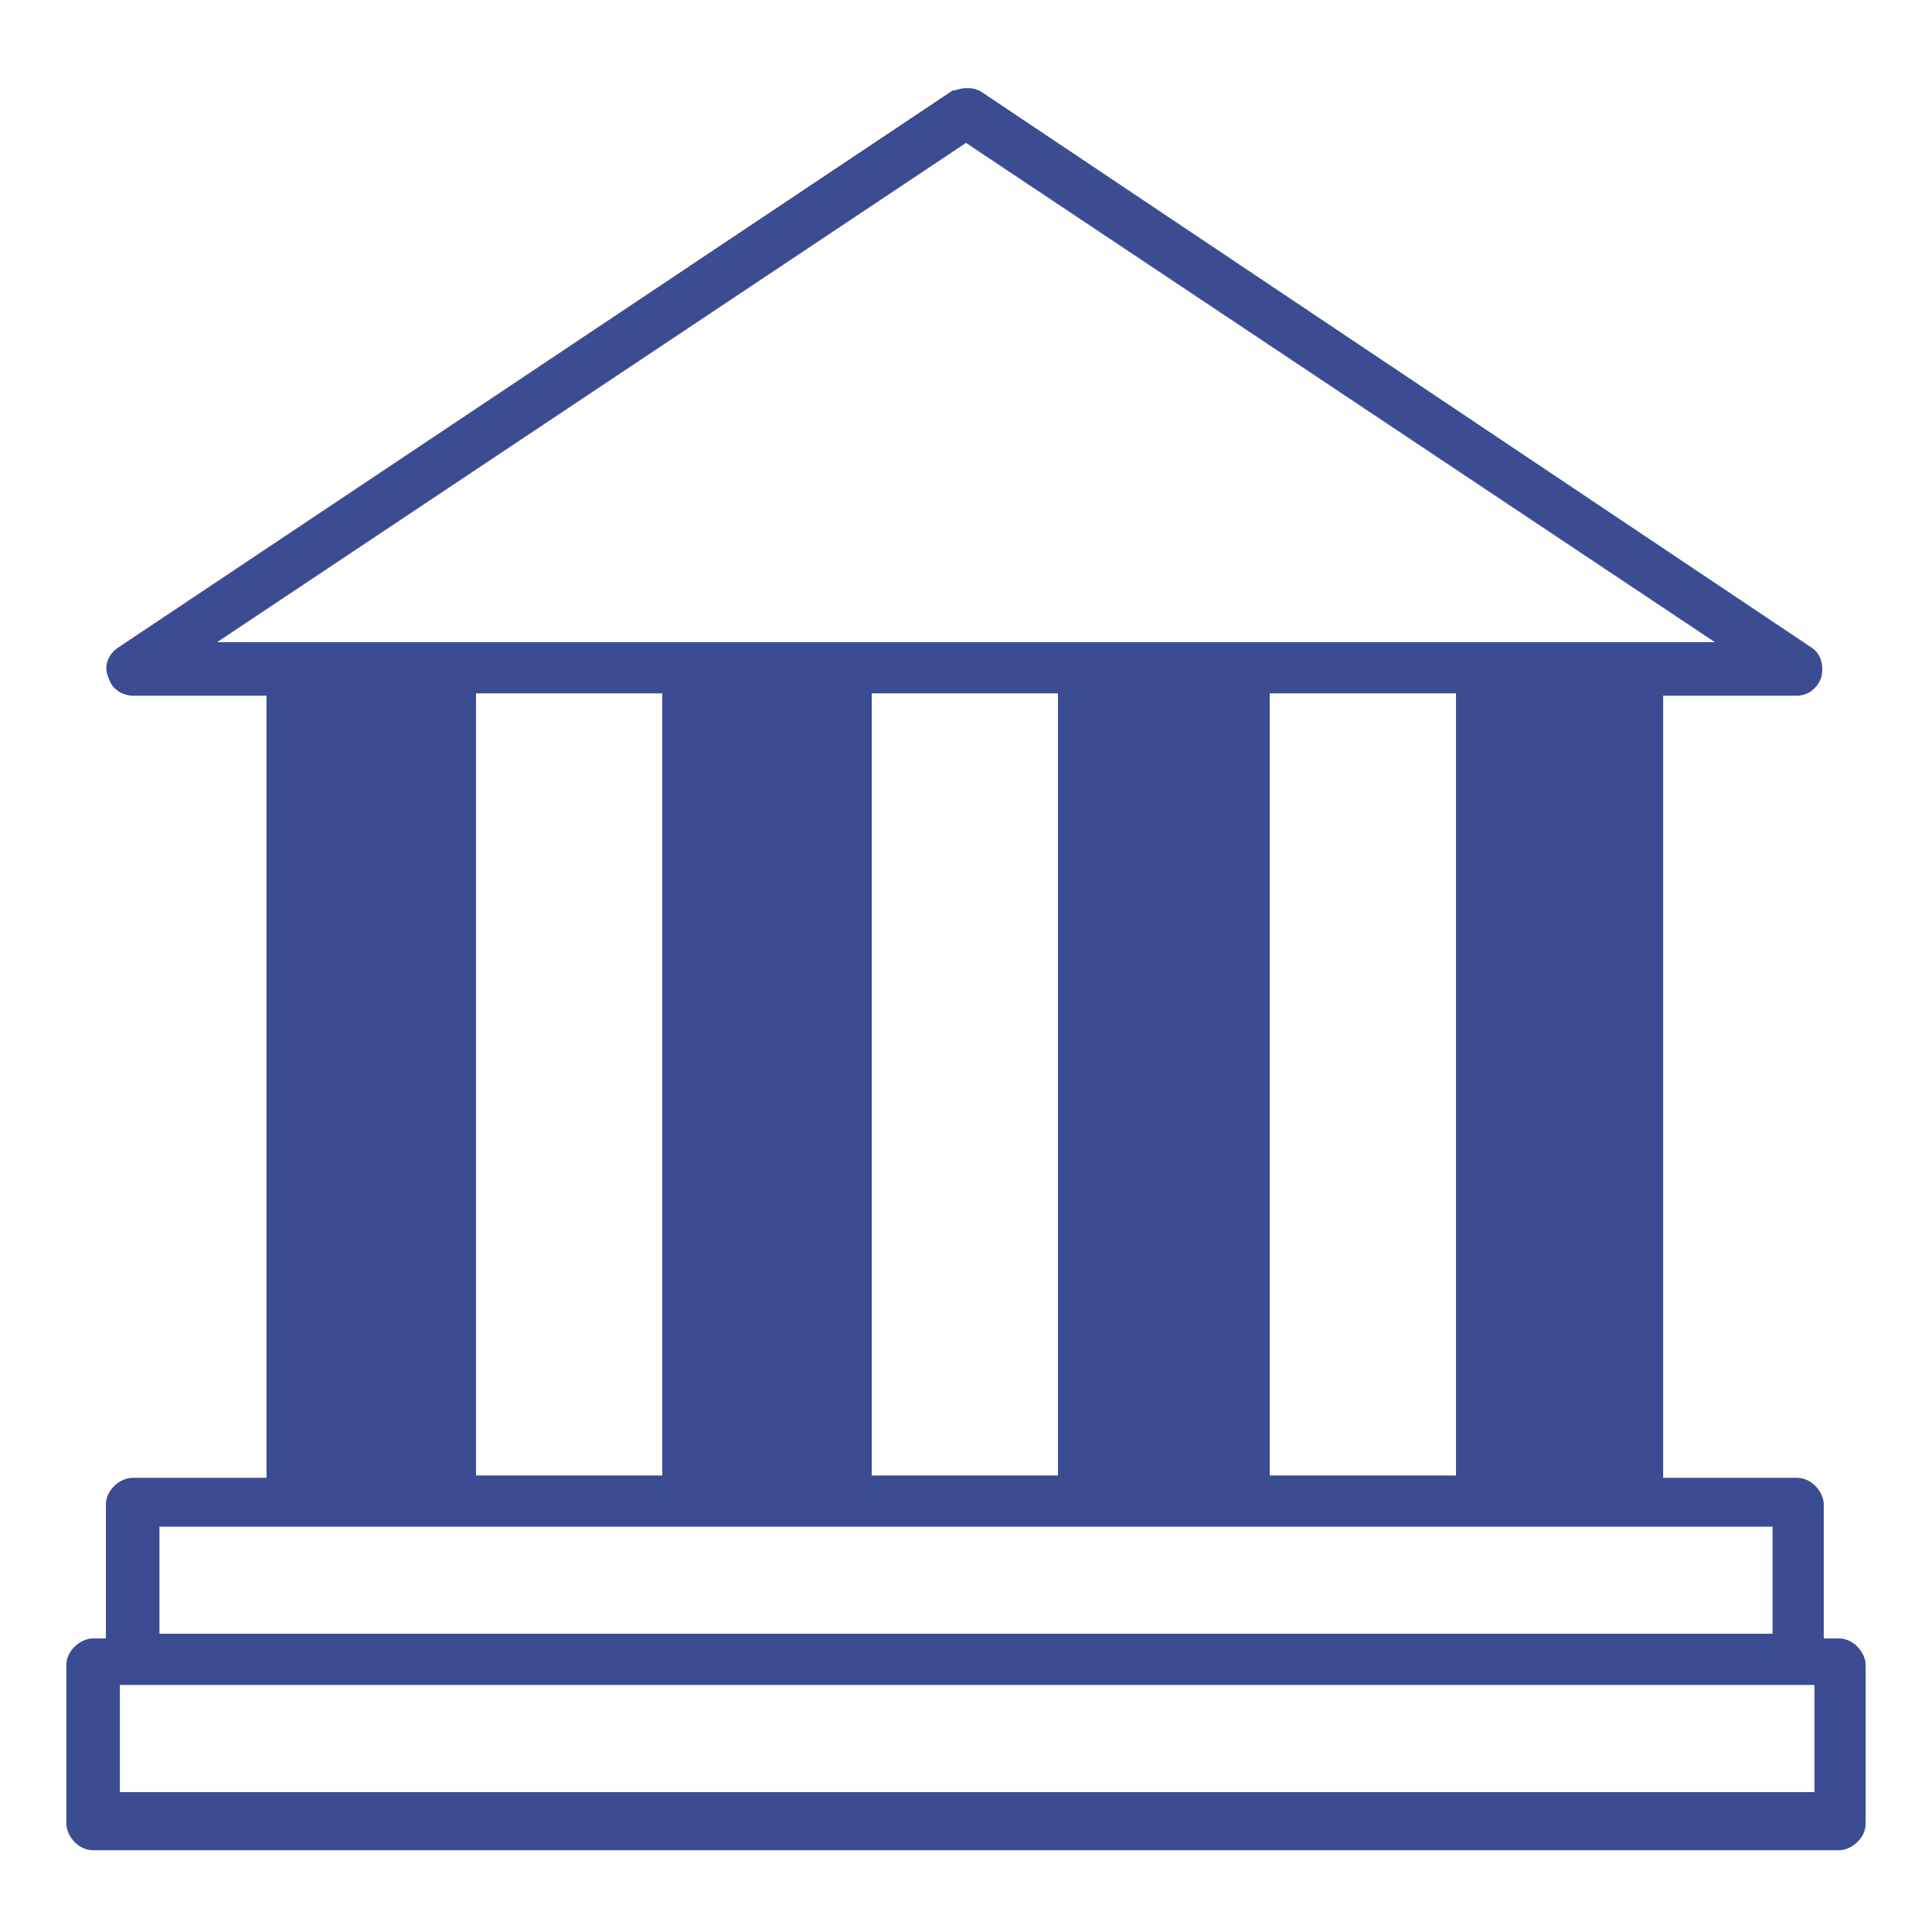<?xml version="1.0" encoding="utf-8"?>
<!-- Generator: Adobe Illustrator 22.0.1, SVG Export Plug-In . SVG Version: 6.00 Build 0)  -->
<svg version="1.1" id="Capa_1" xmlns="http://www.w3.org/2000/svg" xmlns:xlink="http://www.w3.org/1999/xlink" x="0px" y="0px"
	 viewBox="0 0 83 83" style="enable-background:new 0 0 83 83;" xml:space="preserve">
<style type="text/css">
	.st0{fill:#3B4C92;stroke:#3B4C92;stroke-width:0.5;stroke-miterlimit:10;}
</style>
<g transform="translate(0,-952.362)">
	<g>
		<path class="st0" d="M41.5,956.4c-0.2,0-0.4,0.1-0.5,0.1L5.2,980.4c-0.3,0.2-0.5,0.6-0.3,1c0.1,0.4,0.5,0.6,0.8,0.6h6v34.1h-6
			c-0.4,0-0.9,0.4-0.9,0.9v6H4c-0.4,0-0.9,0.4-0.9,0.9v6.8c0,0.4,0.4,0.9,0.9,0.9h75c0.4,0,0.9-0.4,0.9-0.9v-6.8
			c0-0.4-0.4-0.9-0.9-0.9h-0.9v-6c0-0.4-0.4-0.9-0.9-0.9h-6v-34.1h6c0.4,0,0.7-0.3,0.8-0.6c0.1-0.4,0-0.8-0.3-1L42,956.5
			C41.8,956.4,41.7,956.4,41.5,956.4z M41.5,958.2l33,22h-66L41.5,958.2z M20.2,981.9h8.5v34.1h-8.5V981.9z M37.2,981.9h8.5v34.1
			h-8.5V981.9z M54.3,981.9h8.5v34.1h-8.5V981.9z M6.6,1017.7h69.8v5.1H6.6V1017.7z M4.9,1024.5h73.3v5.1H4.9V1024.5z"/>
	</g>
</g>
</svg>
